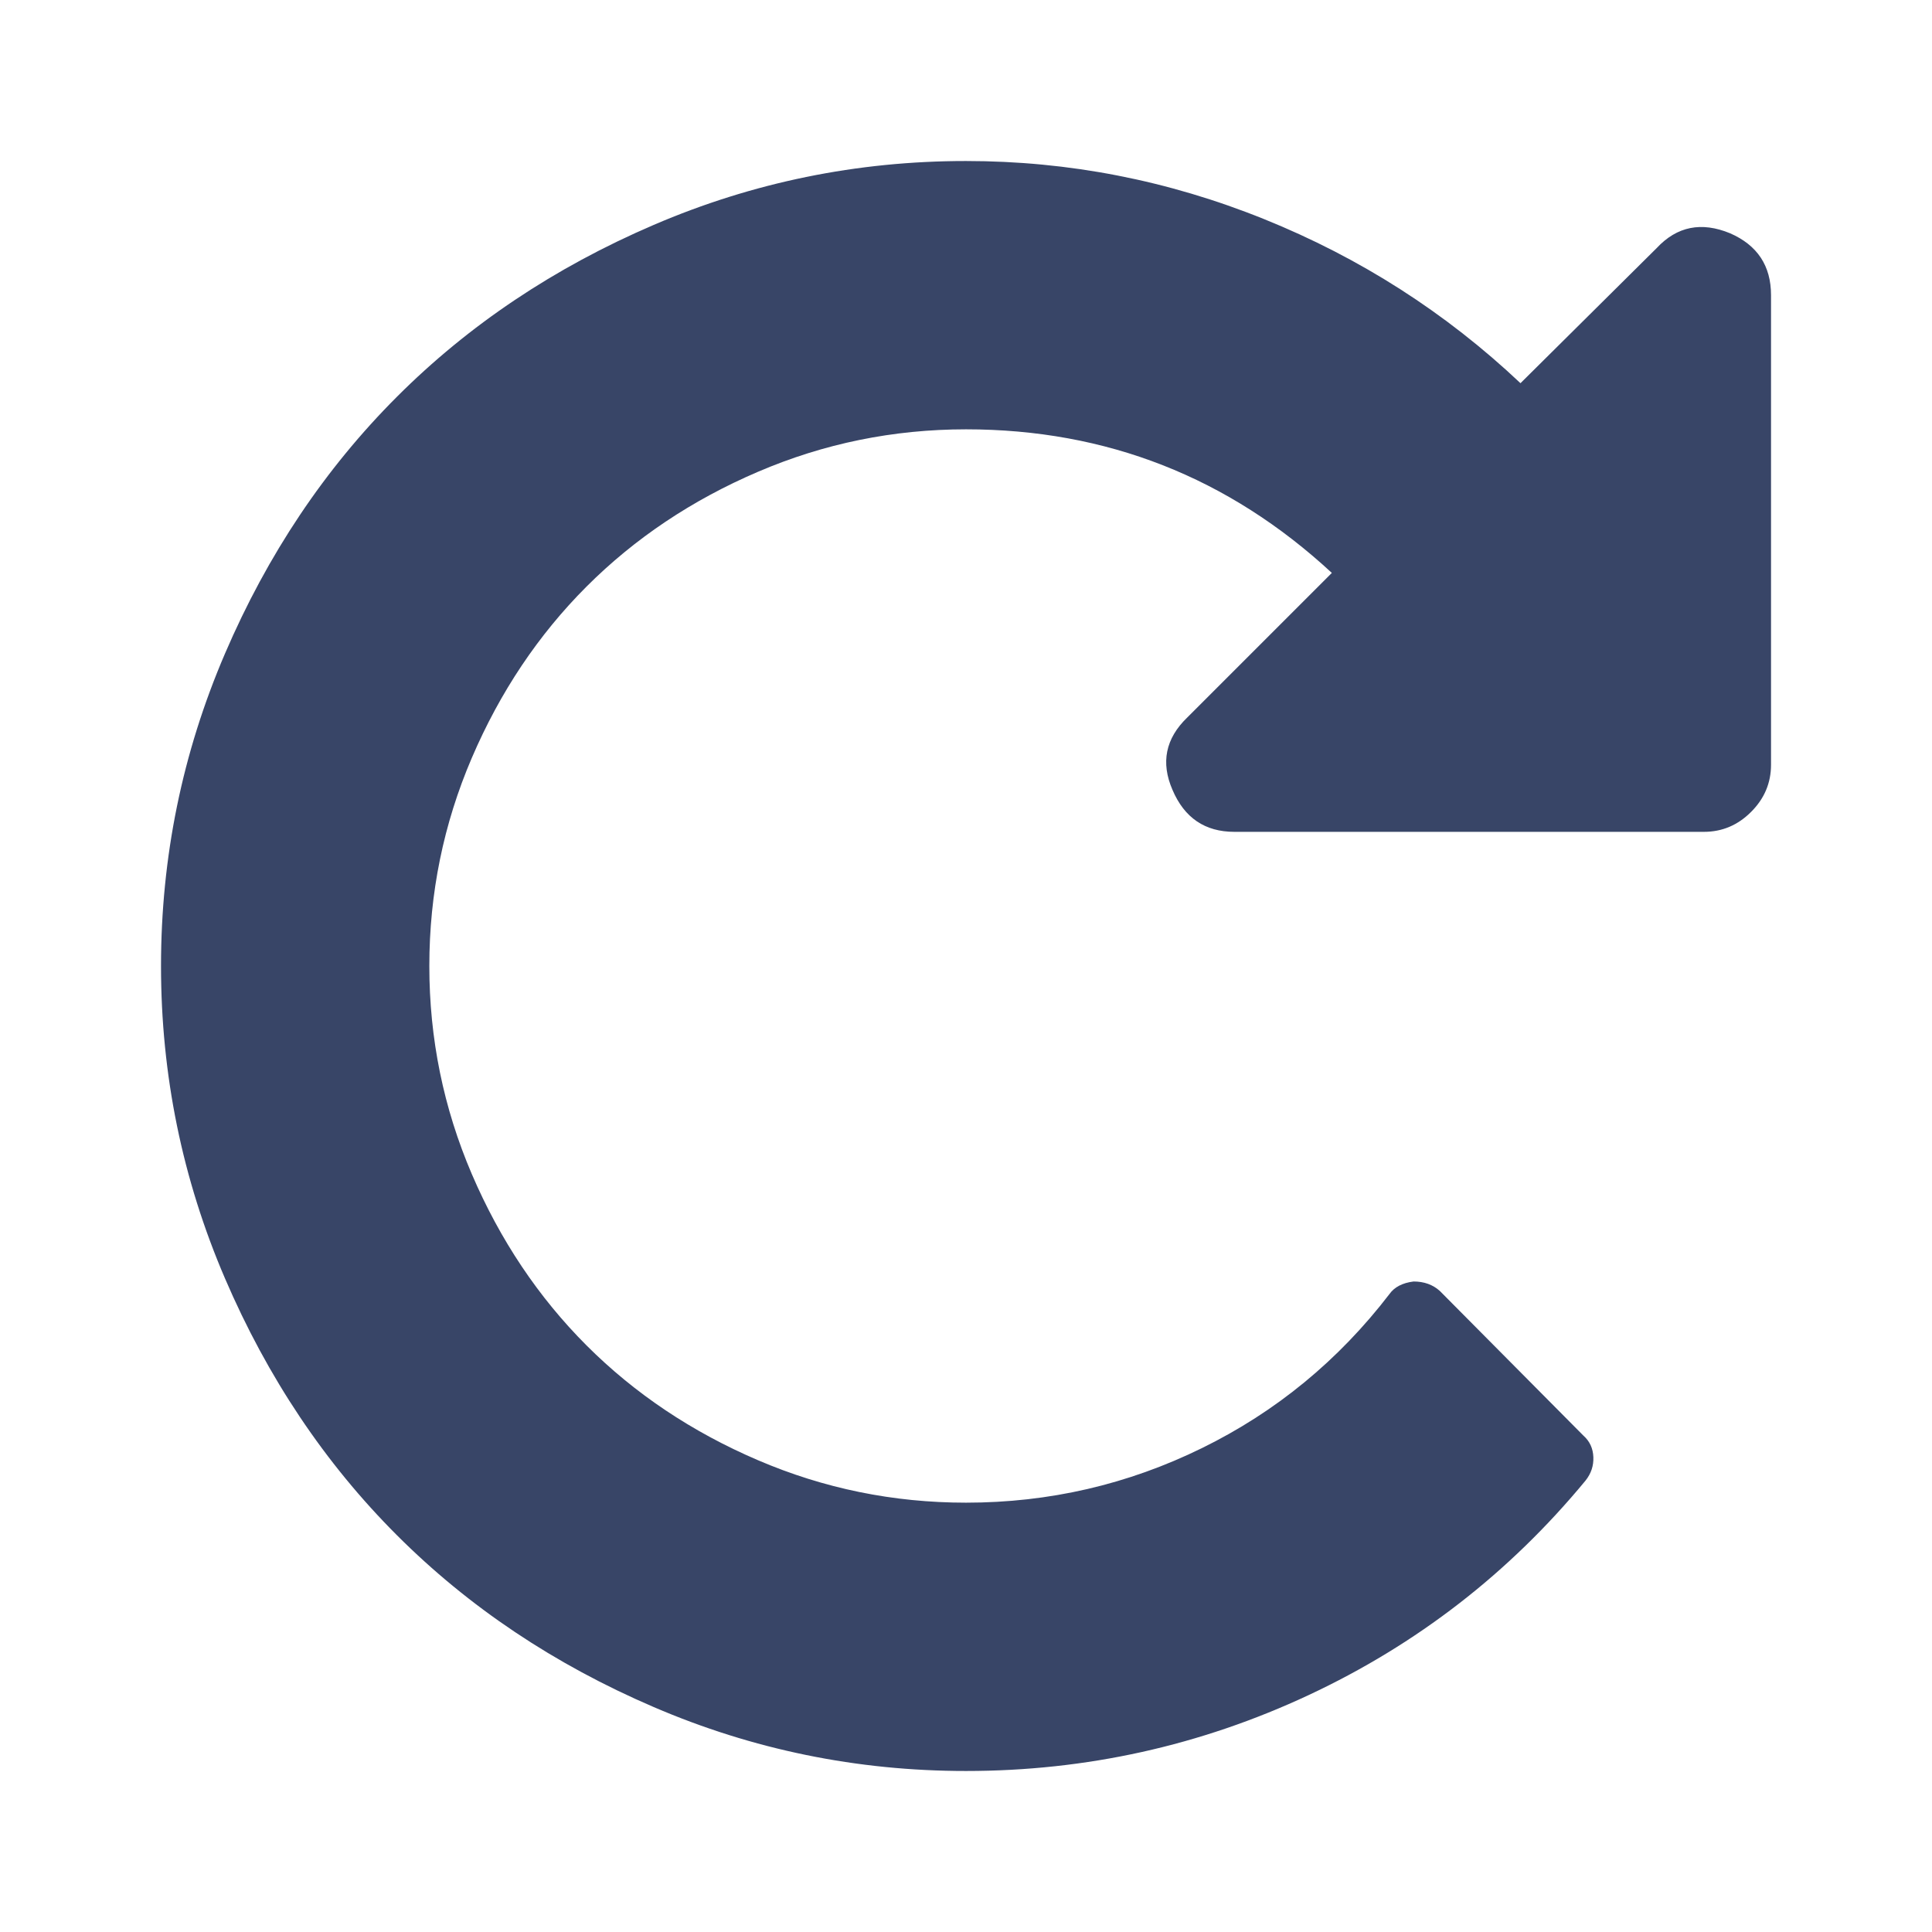 <svg width="50" height="50" viewBox="0 0 50 50" fill="none" xmlns="http://www.w3.org/2000/svg">
<path d="M45.834 7.639V19.791C45.834 20.262 45.662 20.669 45.318 21.012C44.975 21.356 44.568 21.528 44.097 21.528H31.945C31.185 21.528 30.652 21.166 30.344 20.442C30.037 19.737 30.163 19.113 30.724 18.571L34.468 14.827C31.791 12.35 28.635 11.111 25 11.111C23.119 11.111 21.325 11.477 19.616 12.21C17.907 12.942 16.428 13.932 15.18 15.18C13.933 16.428 12.943 17.906 12.21 19.615C11.478 21.324 11.111 23.119 11.111 25C11.111 26.881 11.478 28.675 12.21 30.384C12.943 32.093 13.933 33.572 15.18 34.82C16.428 36.068 17.907 37.058 19.616 37.79C21.325 38.523 23.119 38.889 25 38.889C27.152 38.889 29.187 38.419 31.104 37.478C33.021 36.538 34.639 35.209 35.959 33.49C36.086 33.31 36.294 33.201 36.583 33.165C36.855 33.165 37.081 33.246 37.262 33.409L40.978 37.153C41.141 37.297 41.227 37.483 41.236 37.709C41.245 37.935 41.177 38.138 41.032 38.319C39.061 40.706 36.674 42.555 33.871 43.867C31.068 45.178 28.111 45.833 25 45.833C22.179 45.833 19.485 45.282 16.917 44.178C14.349 43.075 12.133 41.592 10.271 39.73C8.408 37.867 6.925 35.652 5.822 33.084C4.719 30.516 4.167 27.821 4.167 25C4.167 22.179 4.719 19.484 5.822 16.916C6.925 14.348 8.408 12.133 10.271 10.27C12.133 8.407 14.349 6.924 16.917 5.821C19.485 4.718 22.179 4.167 25 4.167C27.659 4.167 30.231 4.668 32.718 5.672C35.205 6.676 37.415 8.091 39.35 9.917L42.877 6.418C43.401 5.857 44.034 5.731 44.776 6.038C45.481 6.346 45.834 6.879 45.834 7.639Z" fill="#384567"/>
</svg>
